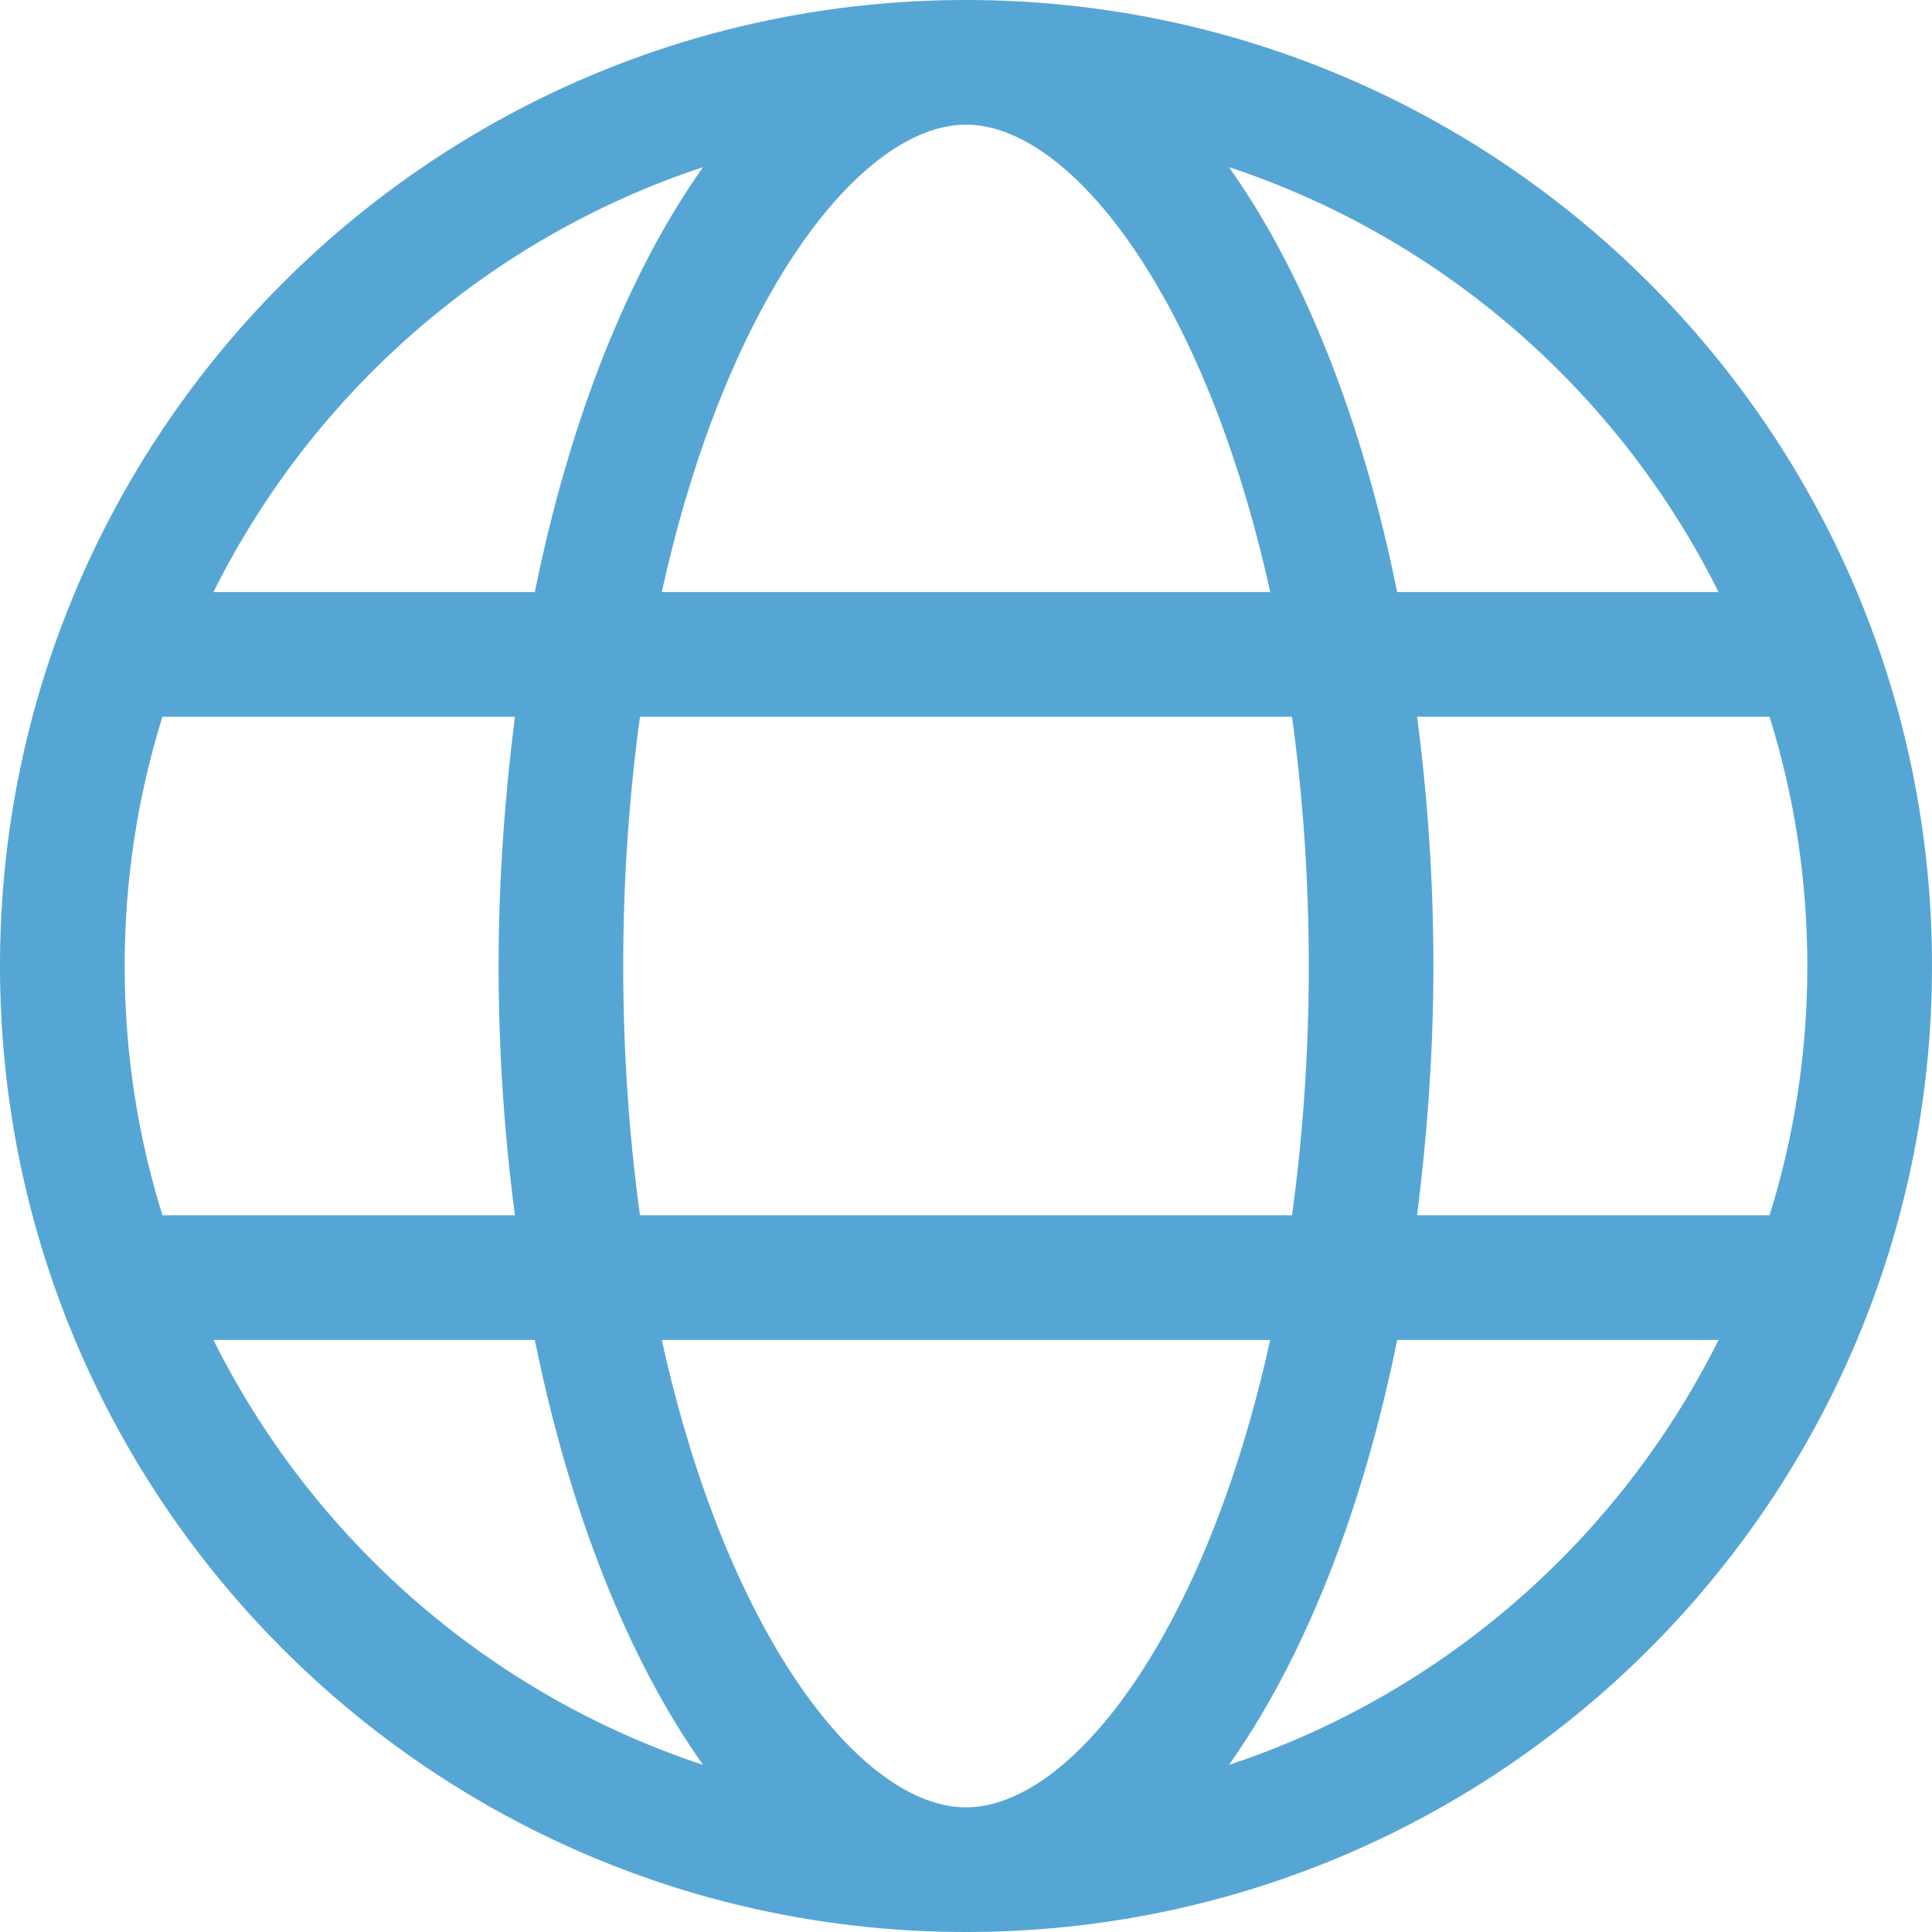 <svg width="40" height="40" viewBox="0 0 40 40" fill="none" xmlns="http://www.w3.org/2000/svg">
<path d="M20 0C8.952 0 0 8.952 0 20C0 31.048 8.952 40 20 40C31.048 40 40 31.048 40 20C40 8.952 31.048 0 20 0ZM35.581 12.258H28.927C28.202 8.677 26.984 5.629 25.444 3.46C29.879 4.927 33.524 8.129 35.581 12.258ZM27.097 20C27.097 21.847 26.968 23.564 26.75 25.161H13.25C13.032 23.564 12.903 21.847 12.903 20C12.903 18.153 13.032 16.436 13.25 14.839H26.75C26.968 16.436 27.097 18.153 27.097 20ZM20 2.581C22.169 2.581 24.952 6.137 26.298 12.258H13.702C15.048 6.137 17.831 2.581 20 2.581ZM14.556 3.46C13.024 5.621 11.798 8.669 11.073 12.258H4.419C6.476 8.129 10.121 4.927 14.556 3.46ZM2.581 20C2.581 18.202 2.855 16.468 3.363 14.839H10.661C10.452 16.492 10.323 18.21 10.323 20C10.323 21.79 10.444 23.508 10.661 25.161H3.363C2.855 23.532 2.581 21.798 2.581 20ZM4.419 27.742H11.073C11.798 31.323 13.016 34.371 14.556 36.54C10.121 35.073 6.476 31.871 4.419 27.742ZM20 37.419C17.831 37.419 15.048 33.863 13.702 27.742H26.298C24.952 33.863 22.169 37.419 20 37.419ZM25.444 36.54C26.976 34.379 28.202 31.331 28.927 27.742H35.581C33.524 31.871 29.879 35.073 25.444 36.54ZM29.339 25.161C29.548 23.508 29.677 21.79 29.677 20C29.677 18.21 29.556 16.492 29.339 14.839H36.637C37.145 16.468 37.419 18.202 37.419 20C37.419 21.798 37.145 23.532 36.637 25.161H29.339Z" fill="#56A6D5"/>
</svg>
